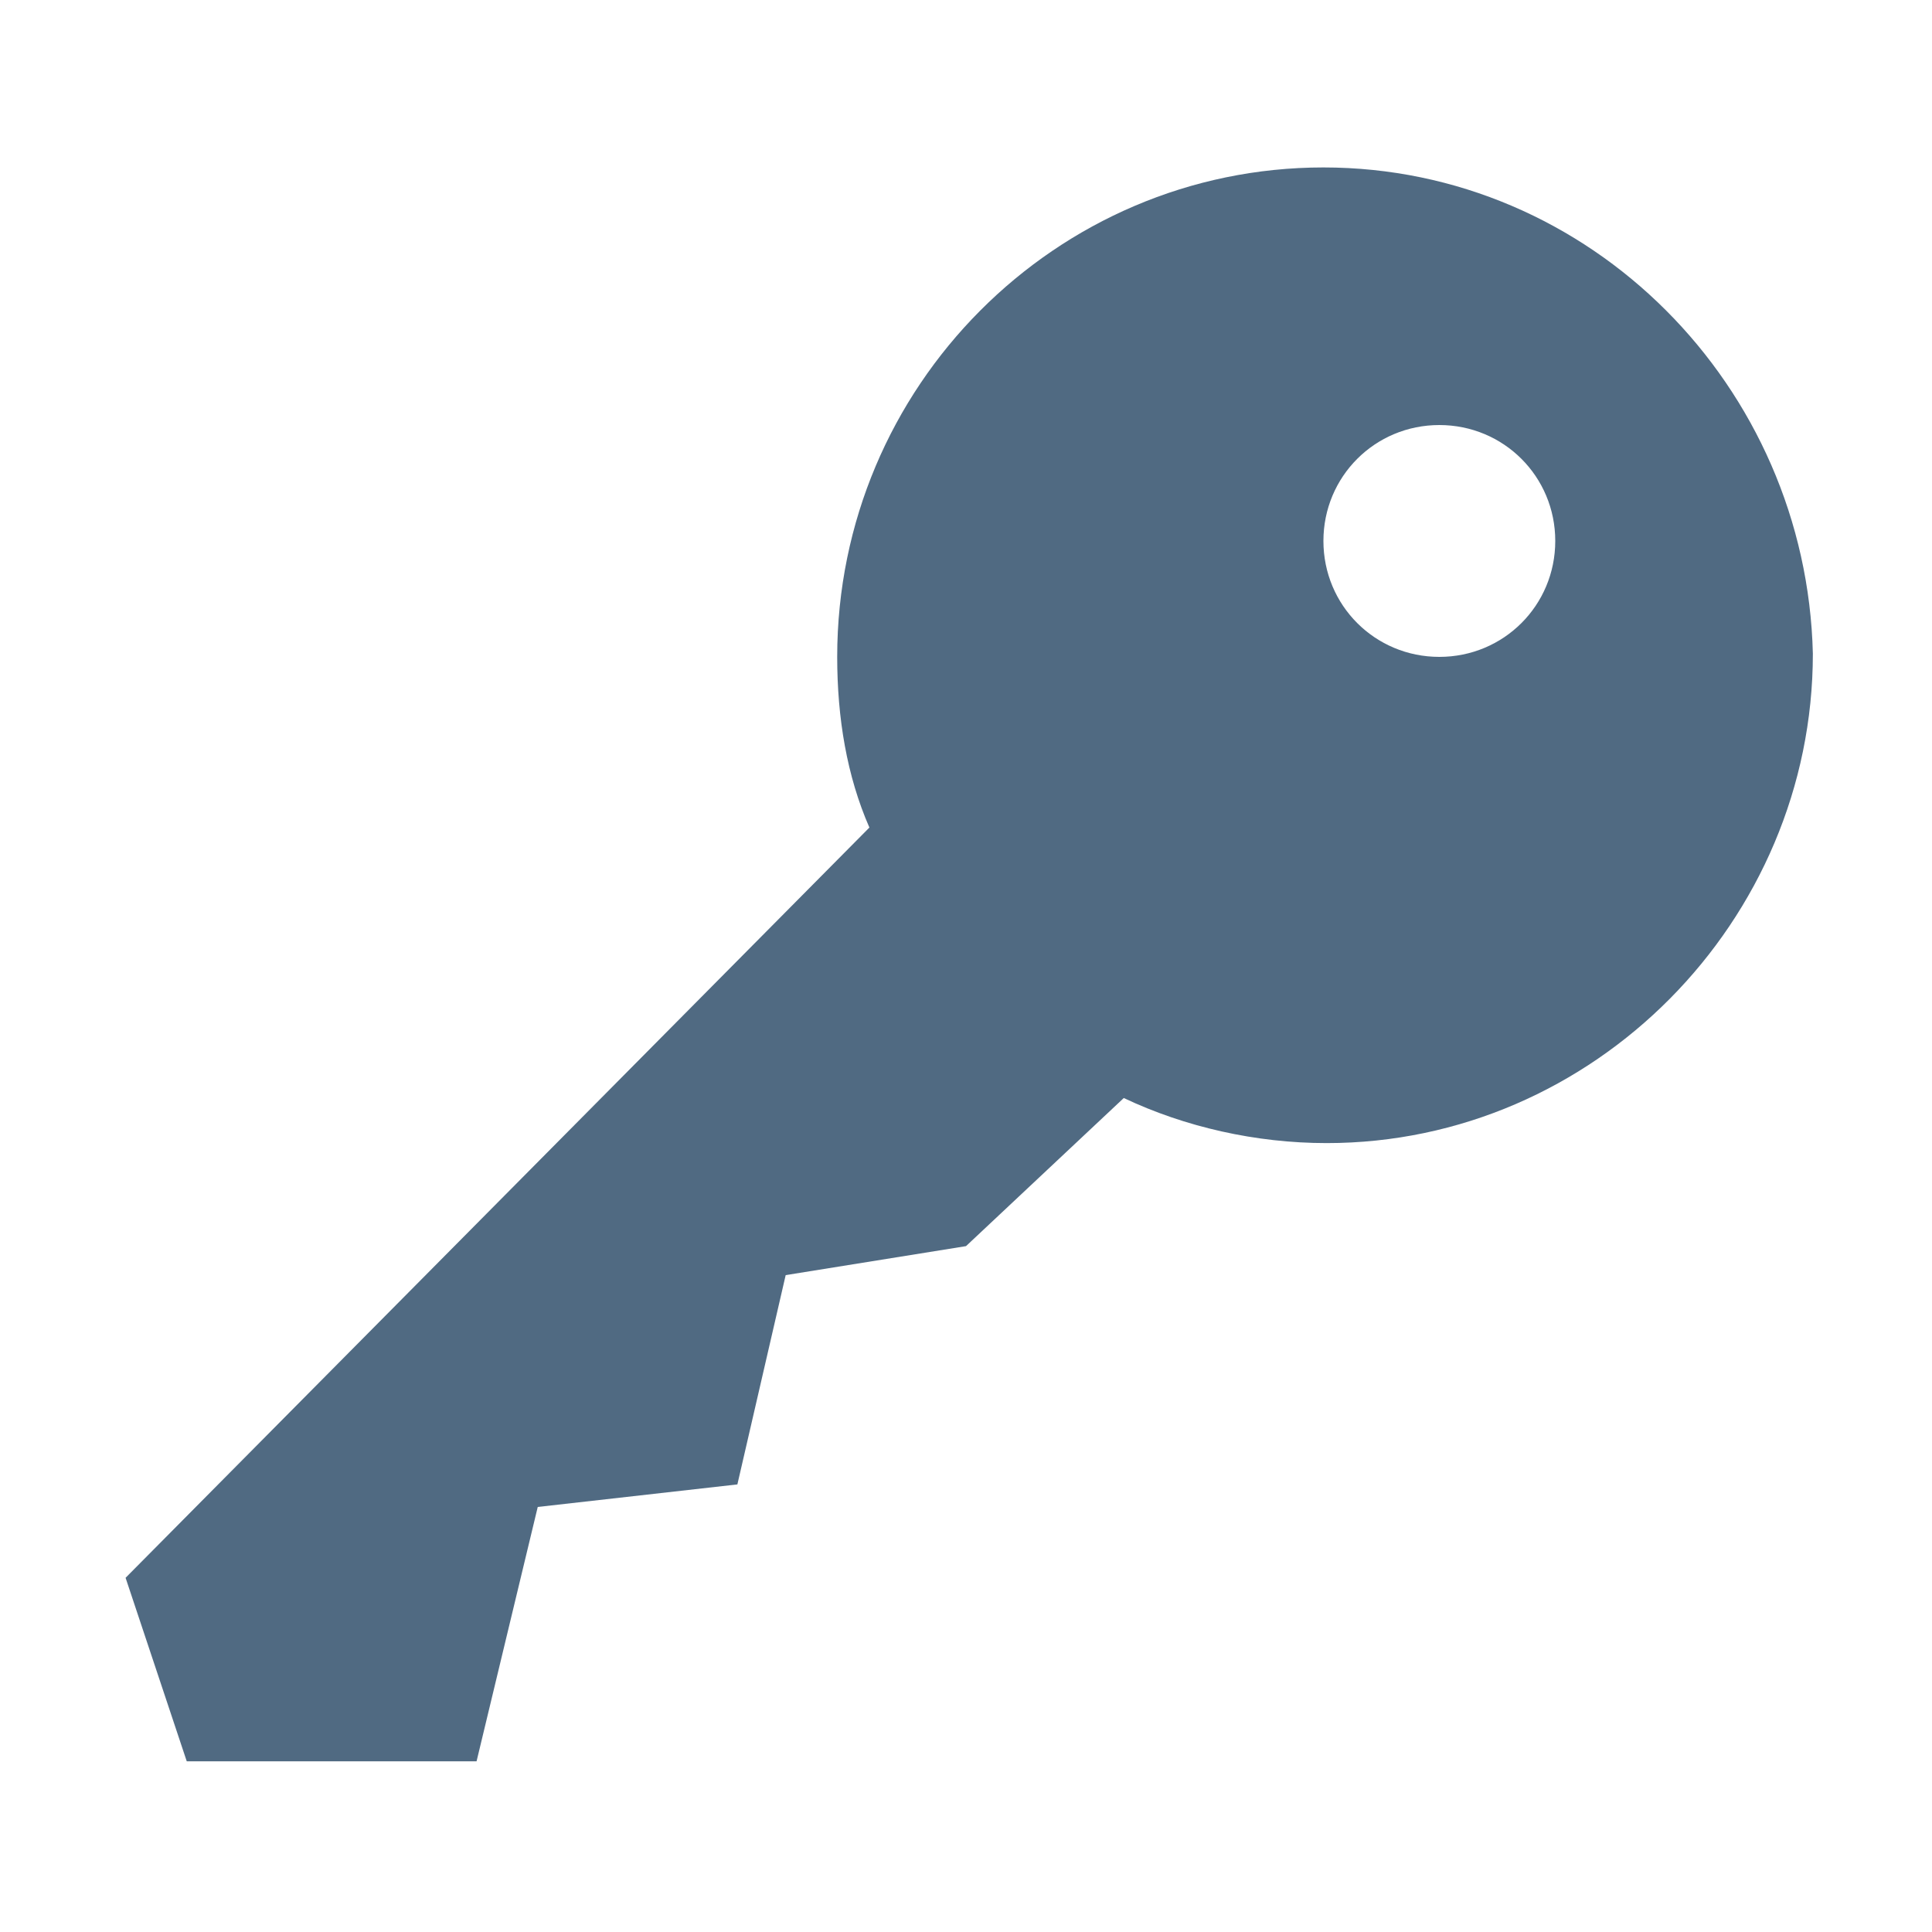 <?xml version="1.0" encoding="utf-8"?>
<!-- Generator: Adobe Illustrator 19.0.0, SVG Export Plug-In . SVG Version: 6.00 Build 0)  -->
<svg version="1.1" id="Layer_1" xmlns="http://www.w3.org/2000/svg" xmlns:xlink="http://www.w3.org/1999/xlink" x="0px" y="0px"
	 viewBox="-275 367 60 60" style="enable-background:new -275 367 60 60;" xml:space="preserve">
<style type="text/css">
	.st0{fill-rule:evenodd;clip-rule:evenodd;fill:#506A82;}
</style>
<path class="st0" d="M-233.9,372.2c-8.3,0-15.1,6.8-15.1,15.2c0,1.9,0.3,3.7,1,5.3l-23.1,23.3l1.9,5.7h9l1.9-7.9l6.2-0.7l1.5-6.5
	l5.6-0.9l4.9-4.6c1.9,0.9,4.1,1.4,6.3,1.4c8.3,0,15.1-6.9,15.1-15.2C-218.9,379-225.6,372.2-233.9,372.2z M-230.3,387.4
	c-2,0-3.6-1.6-3.6-3.6c0-2,1.6-3.6,3.6-3.6c2,0,3.6,1.6,3.6,3.6C-226.7,385.8-228.3,387.4-230.3,387.4z"/>
</svg>
